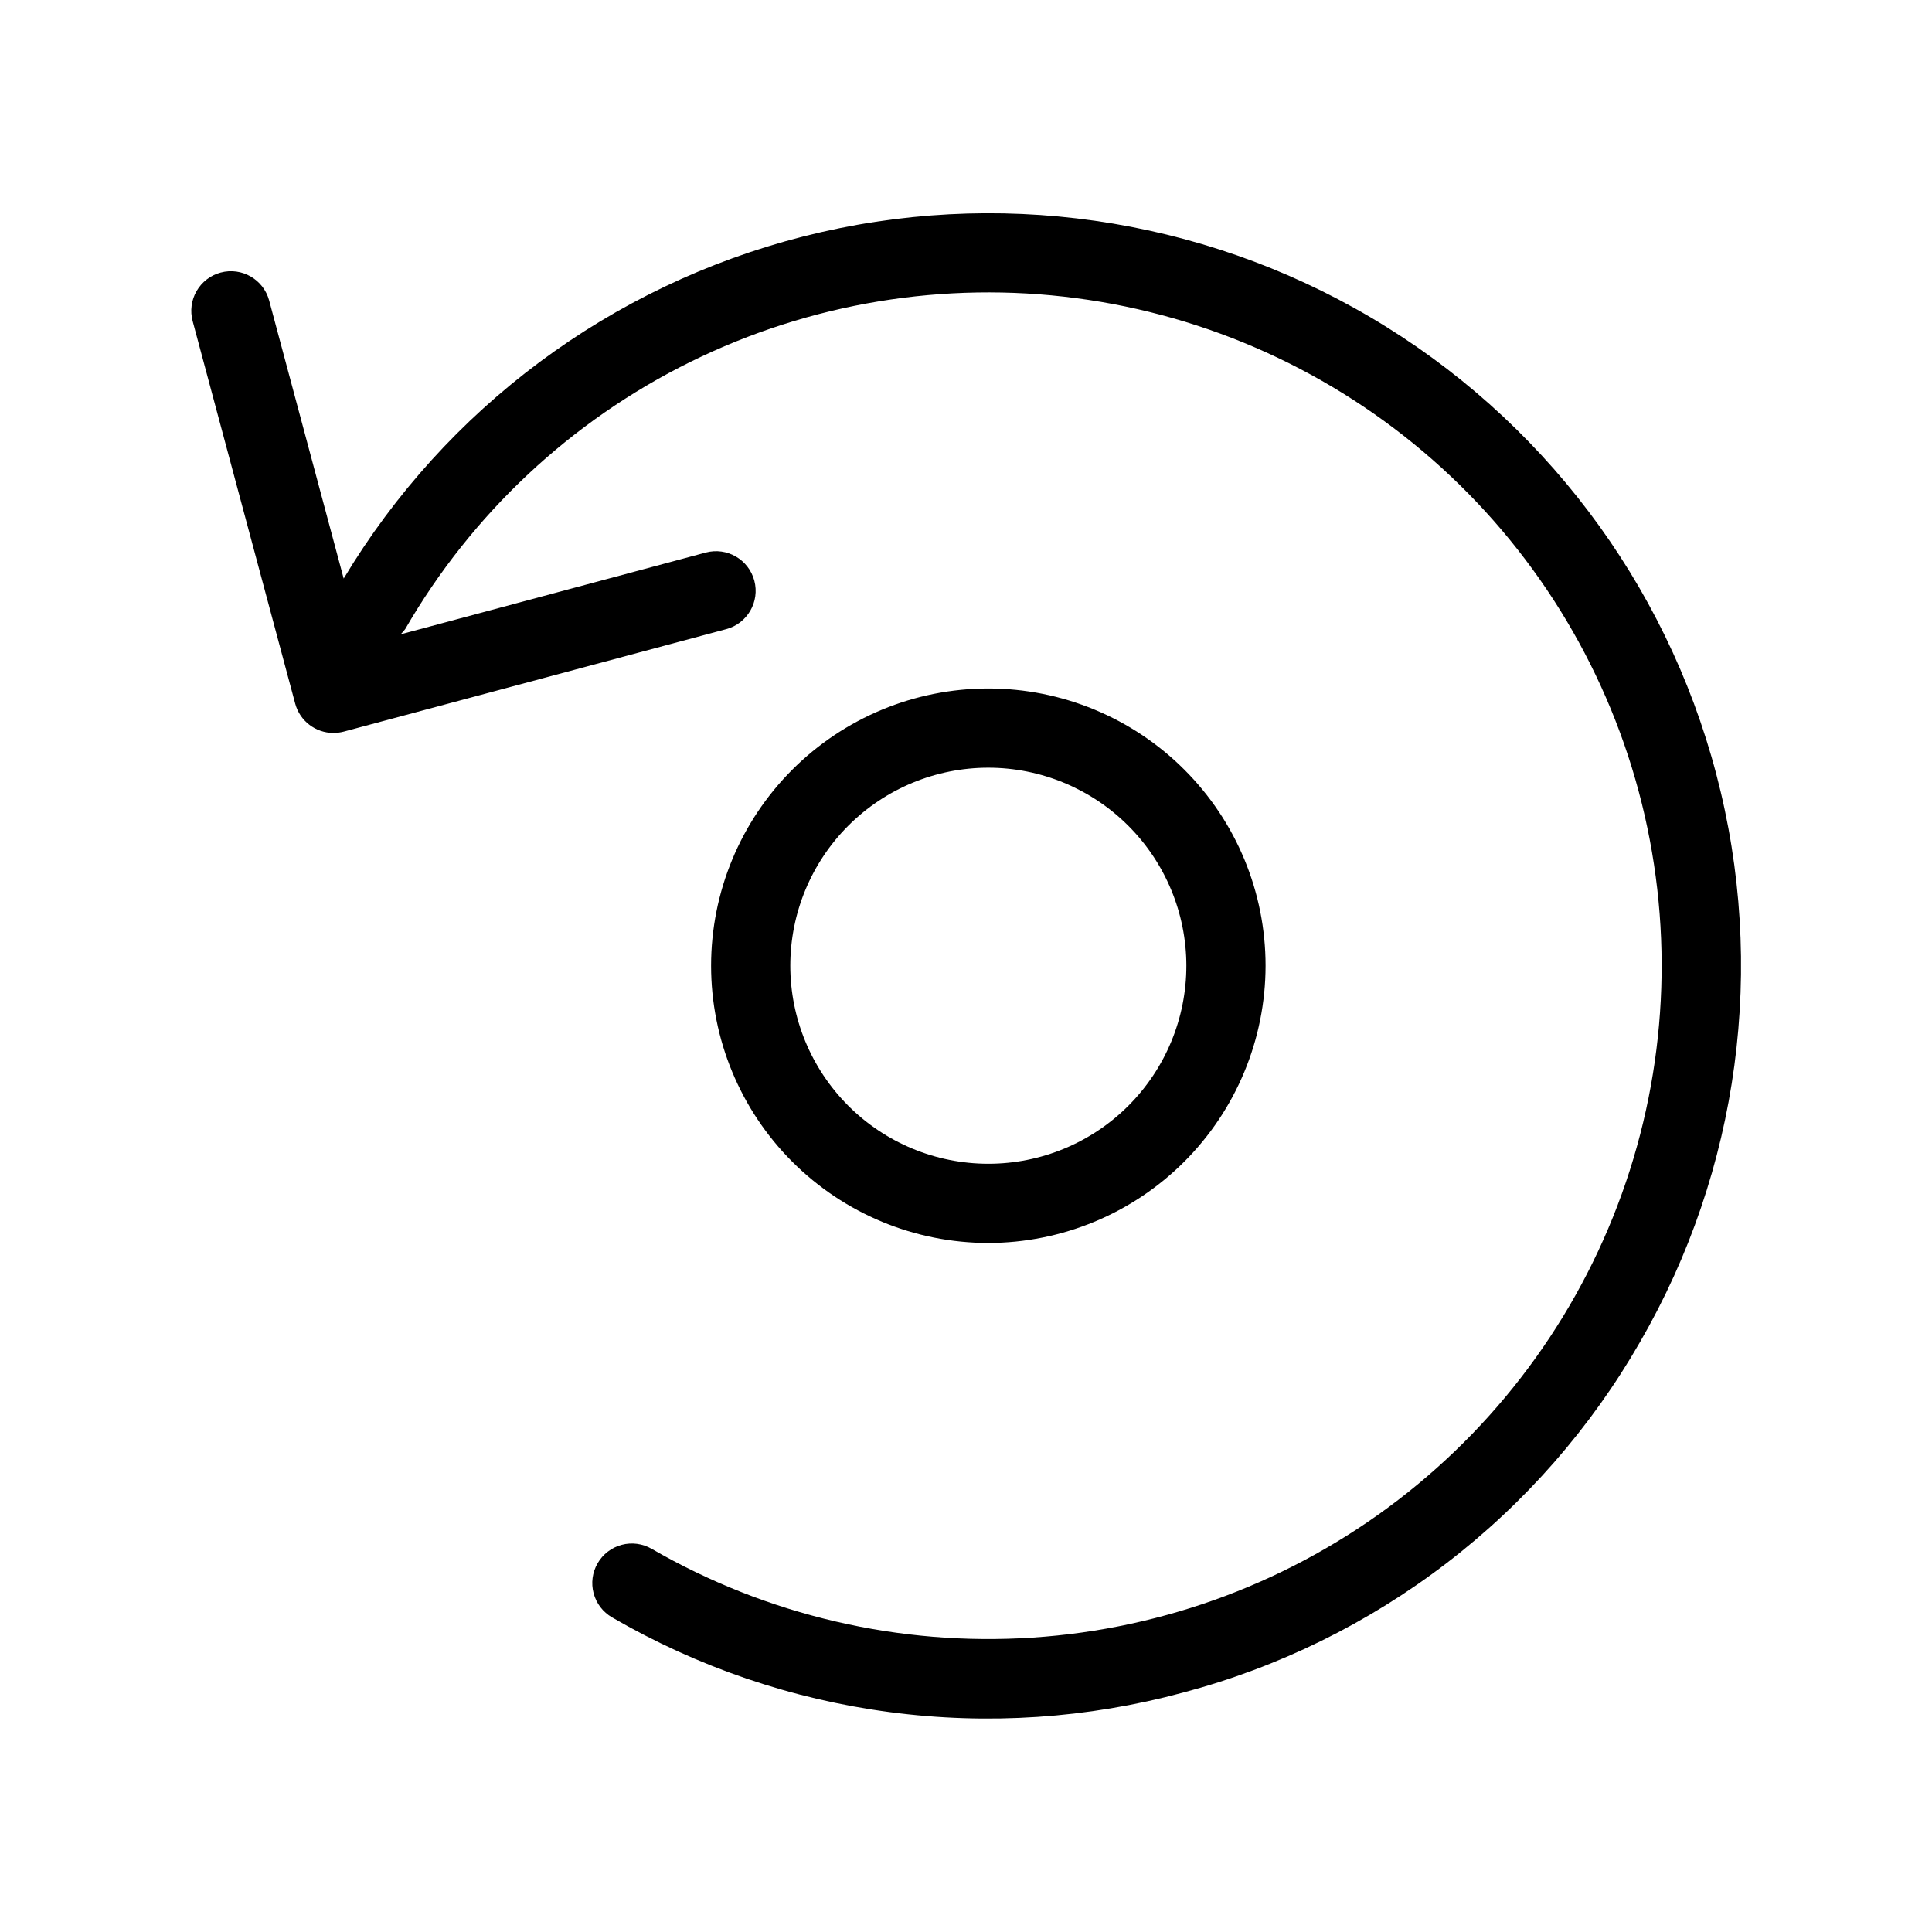 <?xml version="1.0" encoding="UTF-8"?>
<!-- Uploaded to: ICON Repo, www.svgrepo.com, Generator: ICON Repo Mixer Tools -->
<svg fill="#000000" width="800px" height="800px" version="1.1" viewBox="144 144 512 512" xmlns="http://www.w3.org/2000/svg">
 <path d="m578.63 499.64c-13.039 22.723-30.453 42.637-51.242 58.582-20.785 15.949-44.527 27.613-69.852 34.324-25.289 6.848-51.688 8.613-77.66 5.191-25.977-3.418-51.016-11.957-73.672-25.117-2.41-1.391-4.168-3.684-4.887-6.371-0.723-2.688-0.344-5.551 1.051-7.961 1.391-2.41 3.684-4.168 6.371-4.887s5.551-0.34 7.961 1.055c30.562 17.645 65.672 25.832 100.89 23.523s68.957-15.008 96.953-36.492c28-21.484 48.996-50.785 60.34-84.207 11.344-33.418 12.523-69.449 3.391-103.54-9.133-34.09-28.172-64.703-54.703-87.973-26.535-23.27-59.371-38.148-94.363-42.754-34.988-4.606-70.555 1.266-102.21 16.875-31.652 15.609-57.965 40.254-75.609 70.816-0.371 0.508-0.789 0.977-1.246 1.406l80.887-21.68c5.606-1.5 11.363 1.828 12.867 7.43 1.5 5.606-1.828 11.363-7.434 12.863l-101.38 27.164c-0.891 0.227-1.805 0.344-2.727 0.352-4.742-0.008-8.891-3.191-10.125-7.773l-27.176-101.37c-0.723-2.688-0.348-5.555 1.043-7.969 1.391-2.41 3.68-4.172 6.371-4.894 5.598-1.508 11.355 1.812 12.863 7.41l19.746 73.676c27.055-45.102 70.836-77.684 121.8-90.652s105-5.269 150.32 21.418c45.316 26.688 78.254 70.203 91.633 121.07 13.383 50.863 6.121 104.95-20.199 150.48zm-99.242-99.711c0-19.488-7.738-38.176-21.52-51.953-13.777-13.781-32.465-21.52-51.953-21.52-19.484 0-38.172 7.738-51.949 21.52-13.781 13.777-21.52 32.465-21.52 51.953 0 19.484 7.738 38.172 21.52 51.949 13.777 13.781 32.465 21.52 51.949 21.52 19.48-0.023 38.156-7.769 51.93-21.543 13.773-13.773 21.52-32.449 21.543-51.926zm-20.992 0c0 13.918-5.527 27.266-15.371 37.109-9.84 9.84-23.188 15.371-37.109 15.371-13.918 0-27.266-5.531-37.109-15.371-9.84-9.844-15.371-23.191-15.371-37.109 0-13.922 5.531-27.27 15.371-37.109 9.844-9.844 23.191-15.371 37.109-15.371 13.914 0.012 27.254 5.547 37.094 15.387 9.84 9.84 15.375 23.18 15.387 37.094z"/>
</svg>